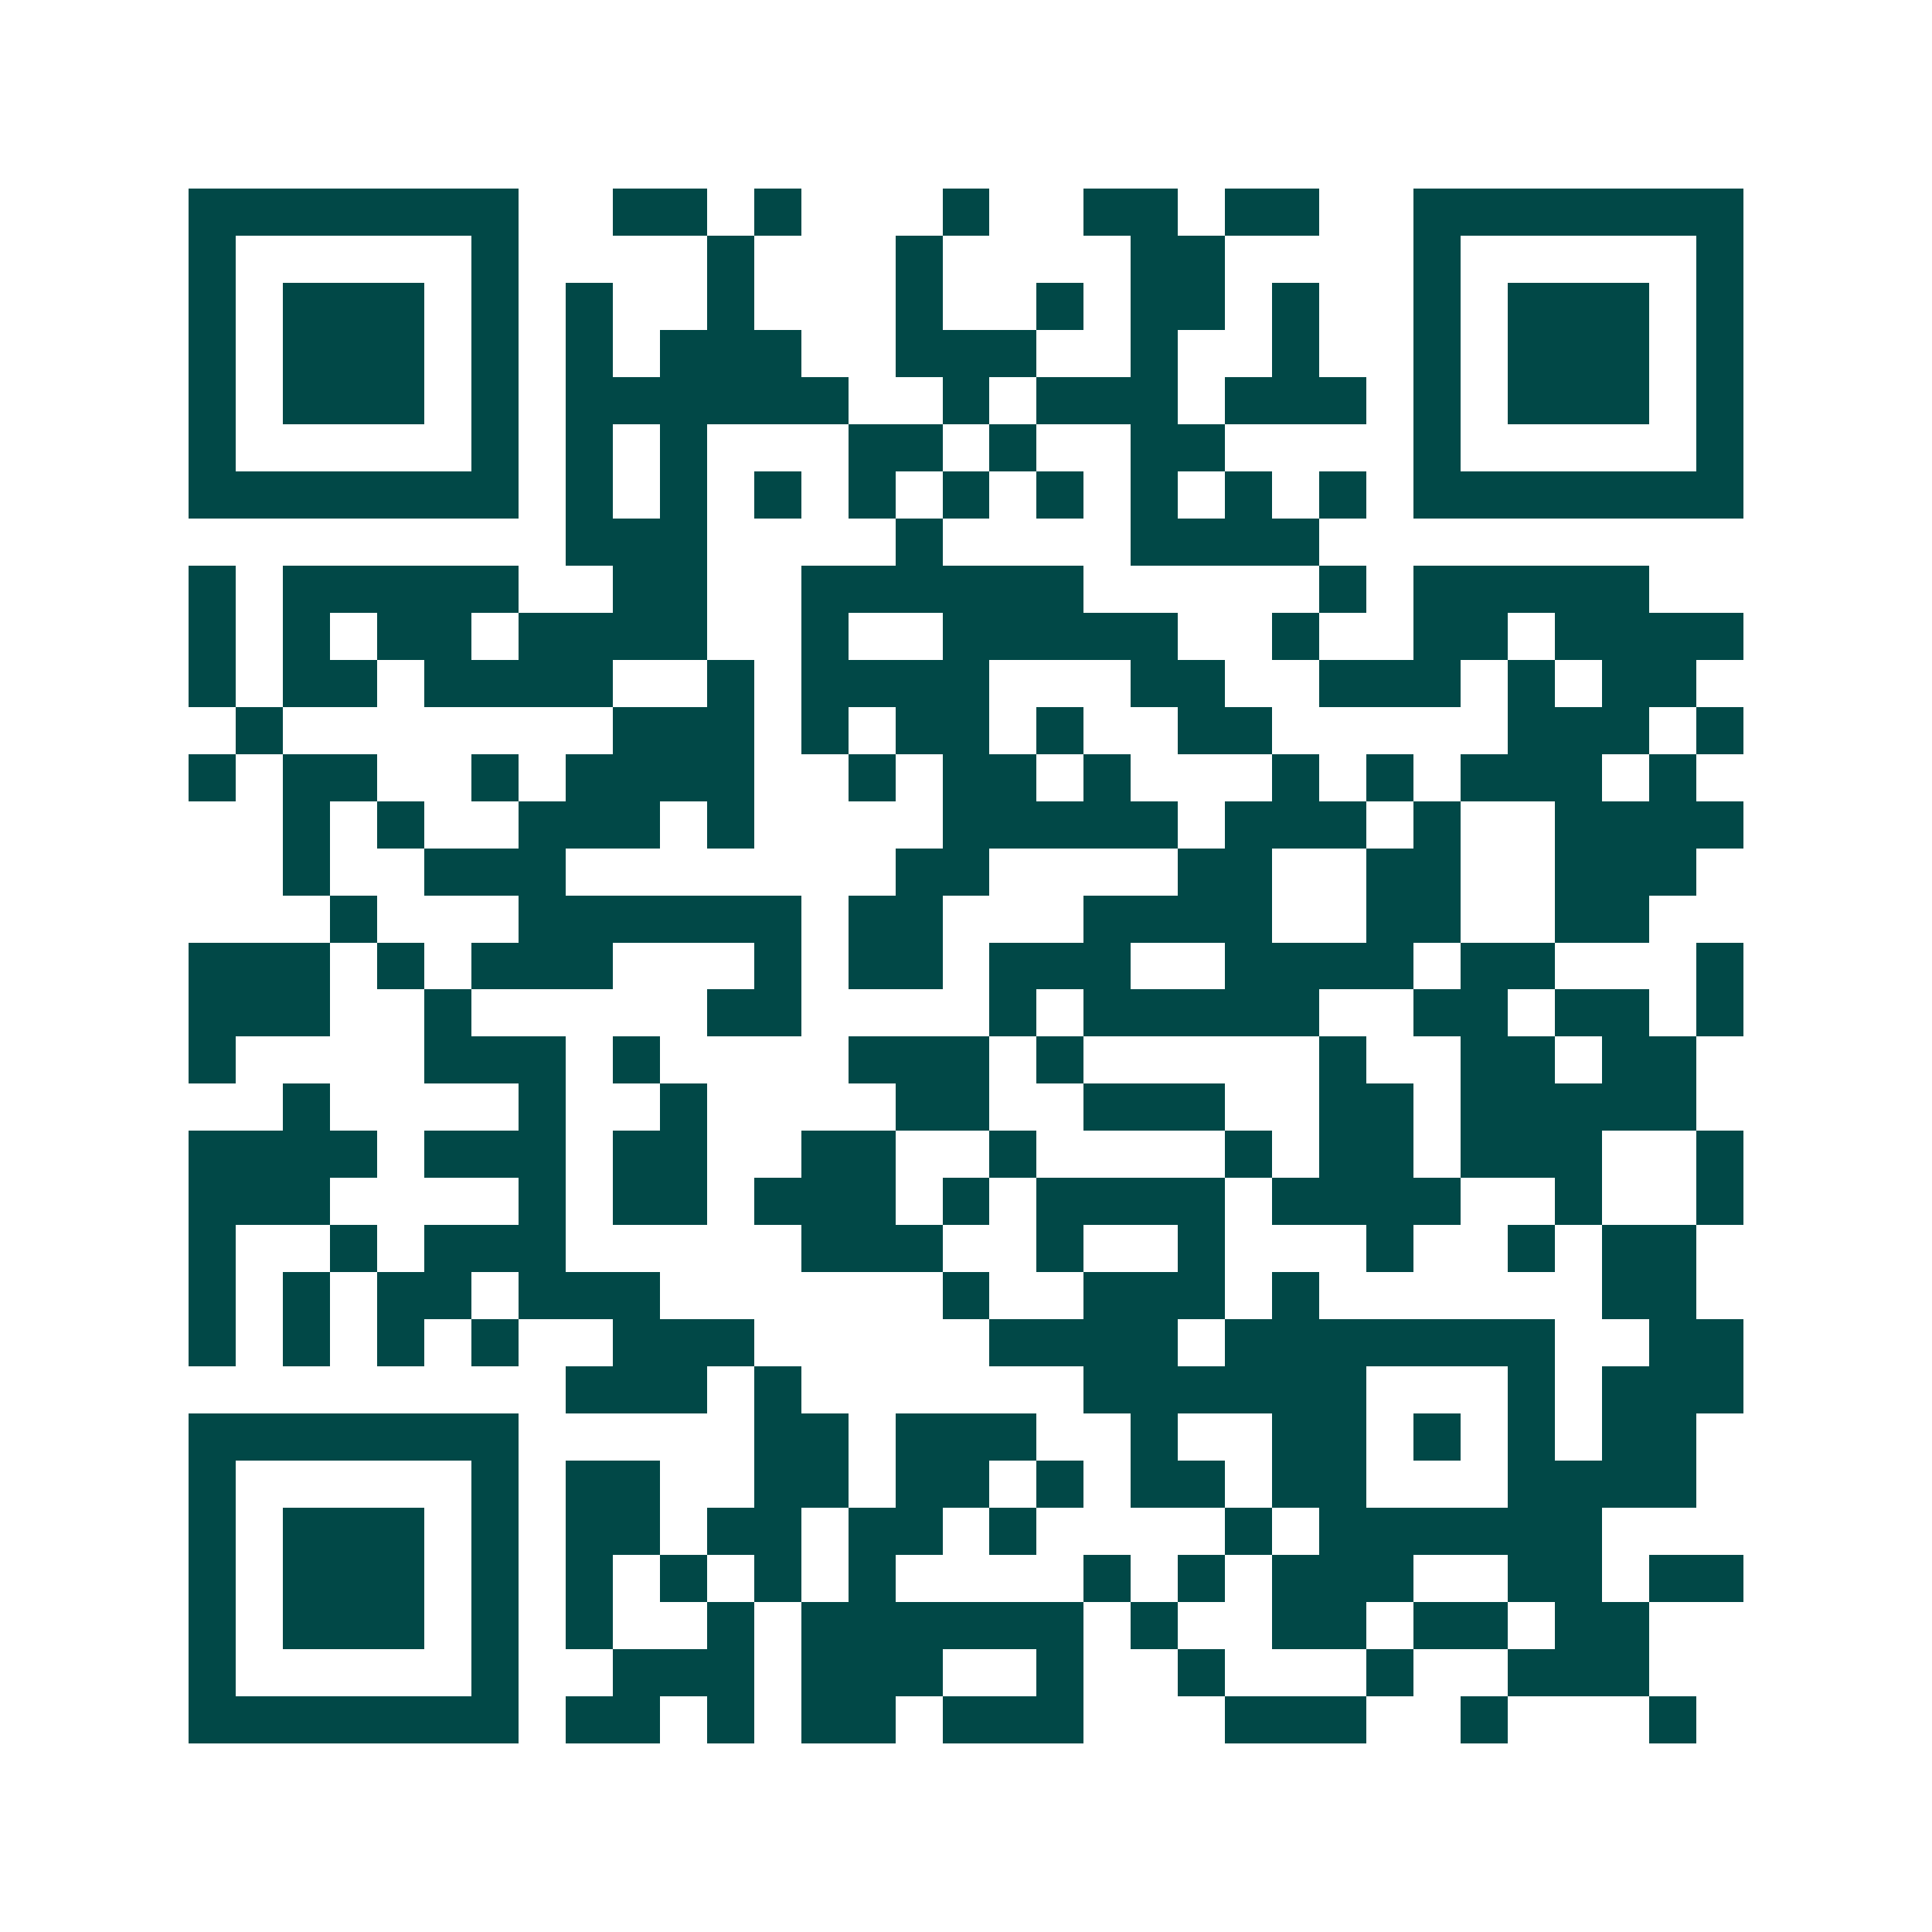 <svg xmlns="http://www.w3.org/2000/svg" width="200" height="200" viewBox="0 0 41 41" shape-rendering="crispEdges"><path fill="#ffffff" d="M0 0h41v41H0z"/><path stroke="#014847" d="M4 4.5h7m2 0h2m1 0h1m3 0h1m2 0h2m1 0h2m2 0h7M4 5.5h1m5 0h1m4 0h1m3 0h1m4 0h2m4 0h1m5 0h1M4 6.5h1m1 0h3m1 0h1m1 0h1m2 0h1m3 0h1m2 0h1m1 0h2m1 0h1m2 0h1m1 0h3m1 0h1M4 7.5h1m1 0h3m1 0h1m1 0h1m1 0h3m2 0h3m2 0h1m2 0h1m2 0h1m1 0h3m1 0h1M4 8.5h1m1 0h3m1 0h1m1 0h6m2 0h1m1 0h3m1 0h3m1 0h1m1 0h3m1 0h1M4 9.5h1m5 0h1m1 0h1m1 0h1m3 0h2m1 0h1m2 0h2m4 0h1m5 0h1M4 10.5h7m1 0h1m1 0h1m1 0h1m1 0h1m1 0h1m1 0h1m1 0h1m1 0h1m1 0h1m1 0h7M12 11.5h3m4 0h1m4 0h4M4 12.5h1m1 0h5m2 0h2m2 0h6m5 0h1m1 0h5M4 13.5h1m1 0h1m1 0h2m1 0h4m2 0h1m2 0h5m2 0h1m2 0h2m1 0h4M4 14.5h1m1 0h2m1 0h4m2 0h1m1 0h4m3 0h2m2 0h3m1 0h1m1 0h2M5 15.5h1m7 0h3m1 0h1m1 0h2m1 0h1m2 0h2m5 0h3m1 0h1M4 16.5h1m1 0h2m2 0h1m1 0h4m2 0h1m1 0h2m1 0h1m3 0h1m1 0h1m1 0h3m1 0h1M6 17.5h1m1 0h1m2 0h3m1 0h1m4 0h5m1 0h3m1 0h1m2 0h4M6 18.5h1m2 0h3m7 0h2m4 0h2m2 0h2m2 0h3M7 19.5h1m3 0h6m1 0h2m3 0h4m2 0h2m2 0h2M4 20.5h3m1 0h1m1 0h3m3 0h1m1 0h2m1 0h3m2 0h4m1 0h2m3 0h1M4 21.5h3m2 0h1m5 0h2m4 0h1m1 0h5m2 0h2m1 0h2m1 0h1M4 22.5h1m4 0h3m1 0h1m4 0h3m1 0h1m5 0h1m2 0h2m1 0h2M6 23.5h1m4 0h1m2 0h1m4 0h2m2 0h3m2 0h2m1 0h5M4 24.5h4m1 0h3m1 0h2m2 0h2m2 0h1m4 0h1m1 0h2m1 0h3m2 0h1M4 25.5h3m4 0h1m1 0h2m1 0h3m1 0h1m1 0h4m1 0h4m2 0h1m2 0h1M4 26.5h1m2 0h1m1 0h3m5 0h3m2 0h1m2 0h1m3 0h1m2 0h1m1 0h2M4 27.5h1m1 0h1m1 0h2m1 0h3m6 0h1m2 0h3m1 0h1m6 0h2M4 28.5h1m1 0h1m1 0h1m1 0h1m2 0h3m5 0h4m1 0h7m2 0h2M12 29.5h3m1 0h1m6 0h6m3 0h1m1 0h3M4 30.5h7m5 0h2m1 0h3m2 0h1m2 0h2m1 0h1m1 0h1m1 0h2M4 31.5h1m5 0h1m1 0h2m2 0h2m1 0h2m1 0h1m1 0h2m1 0h2m3 0h4M4 32.5h1m1 0h3m1 0h1m1 0h2m1 0h2m1 0h2m1 0h1m4 0h1m1 0h6M4 33.5h1m1 0h3m1 0h1m1 0h1m1 0h1m1 0h1m1 0h1m4 0h1m1 0h1m1 0h3m2 0h2m1 0h2M4 34.5h1m1 0h3m1 0h1m1 0h1m2 0h1m1 0h6m1 0h1m2 0h2m1 0h2m1 0h2M4 35.5h1m5 0h1m2 0h3m1 0h3m2 0h1m2 0h1m3 0h1m2 0h3M4 36.5h7m1 0h2m1 0h1m1 0h2m1 0h3m3 0h3m2 0h1m3 0h1"/></svg>
